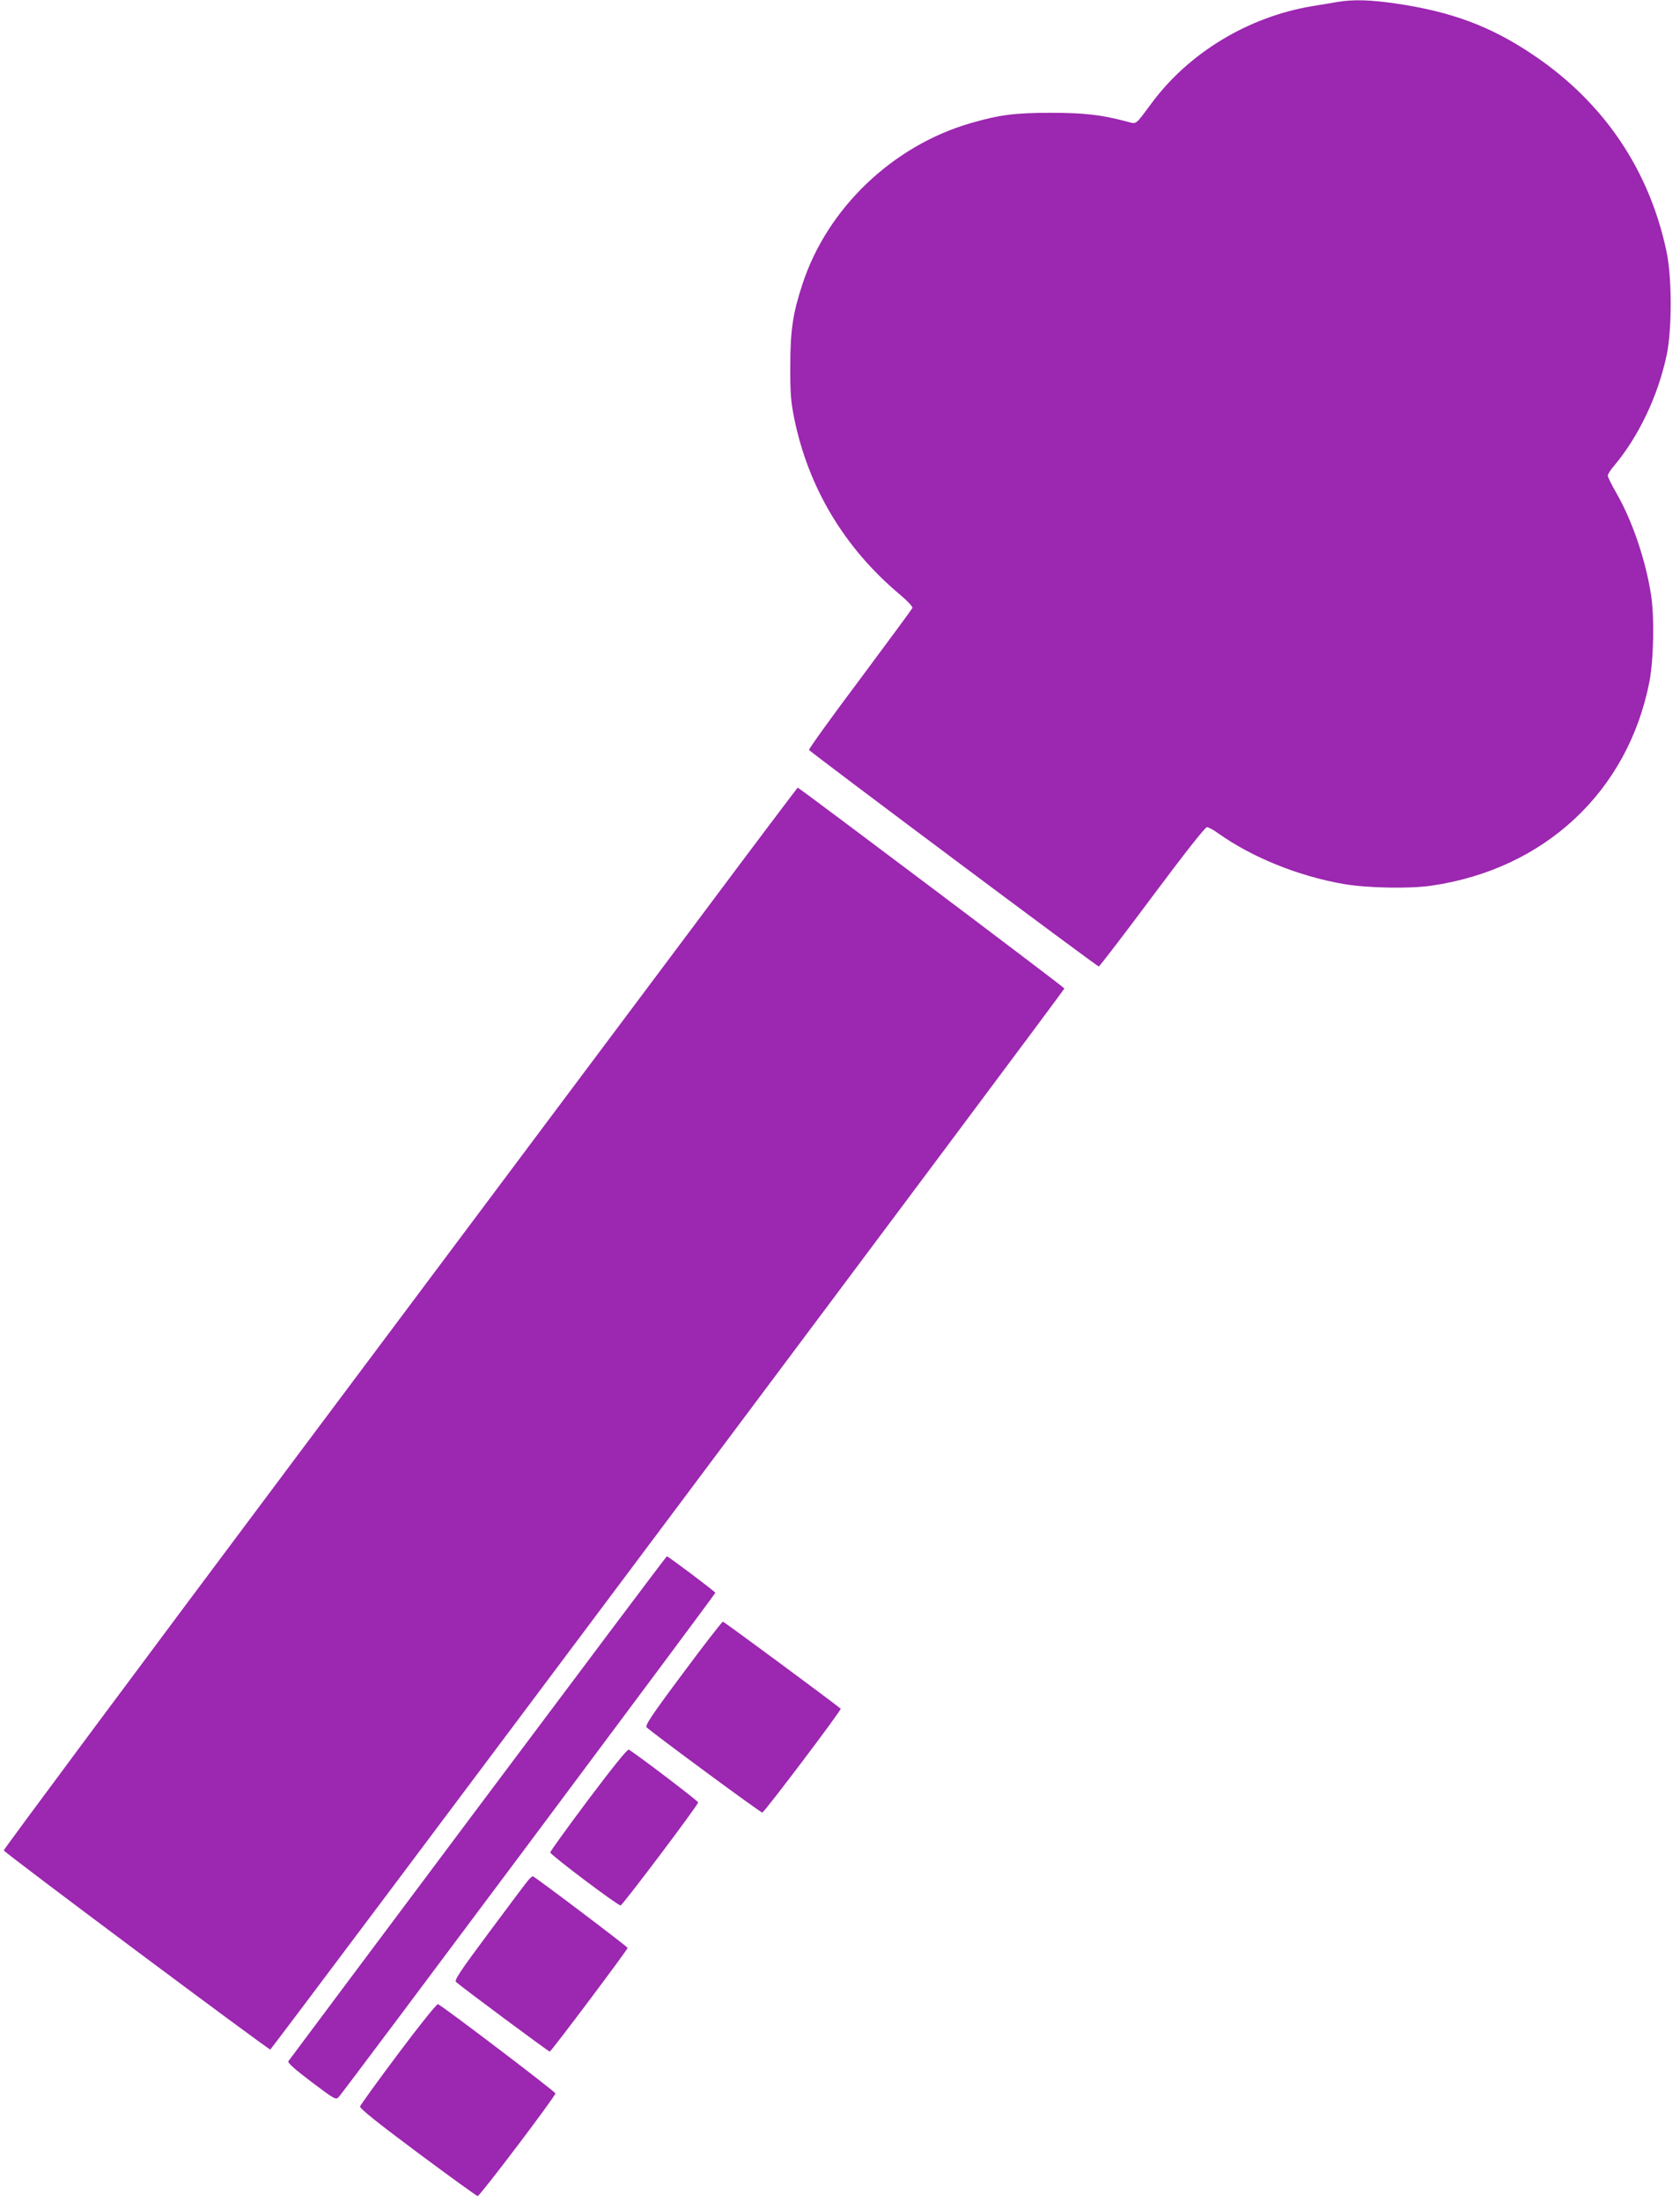<?xml version="1.0" standalone="no"?>
<!DOCTYPE svg PUBLIC "-//W3C//DTD SVG 20010904//EN"
 "http://www.w3.org/TR/2001/REC-SVG-20010904/DTD/svg10.dtd">
<svg version="1.0" xmlns="http://www.w3.org/2000/svg"
 width="977pt" height="1280pt" viewBox="0 0 977 1280"
 preserveAspectRatio="xMidYMid meet">
<g transform="translate(0,1280) scale(0.1,-0.1)"
fill="#9c27b0" stroke="none">
<path d="M7780 12789 c-30 -5 -98 -17 -150 -25 -371 -62 -716 -271 -933 -564
-99 -133 -84 -122 -147 -106 -148 39 -245 50 -440 50 -210 0 -299 -12 -465
-60 -455 -132 -835 -496 -979 -938 -55 -168 -70 -266 -70 -471 -1 -160 3 -208
22 -304 82 -406 292 -757 615 -1028 43 -36 76 -71 73 -78 -2 -7 -140 -193
-305 -415 -166 -221 -299 -406 -296 -411 9 -14 1674 -1259 1685 -1259 4 0 144
182 310 405 185 248 308 405 319 405 9 0 39 -16 66 -36 197 -140 466 -249 732
-295 137 -23 381 -28 508 -9 659 96 1142 548 1267 1185 25 130 30 381 9 510
-32 202 -109 428 -201 588 -28 48 -50 94 -50 101 0 8 16 34 37 58 142 169 254
403 305 641 32 149 32 456 -1 607 -101 476 -367 867 -775 1141 -248 167 -474
251 -801 299 -147 21 -244 24 -335 9z"/>
<path d="M4069 7462 c-312 -416 -1351 -1805 -2309 -3085 -958 -1280 -1740
-2332 -1738 -2337 4 -14 1541 -1161 1550 -1158 10 4 4618 6160 4618 6170 0 7
-1543 1168 -1551 1168 -2 -1 -259 -341 -570 -758z"/>
<path d="M2779 2288 c-602 -804 -1097 -1467 -1102 -1474 -5 -9 35 -45 134
-120 137 -103 142 -106 159 -88 29 31 2190 2924 2190 2932 -1 7 -273 212 -282
212 -3 0 -497 -658 -1099 -1462z"/>
<path d="M3971 3069 c-188 -252 -221 -303 -210 -314 40 -37 661 -495 672 -495
12 1 463 598 456 604 -48 40 -678 506 -685 506 -5 0 -110 -135 -233 -301z"/>
<path d="M3422 2336 c-122 -163 -222 -301 -222 -308 1 -14 391 -308 409 -308
11 0 451 584 451 599 0 9 -381 298 -404 307 -8 3 -98 -109 -234 -290z"/>
<path d="M3073 1868 c-11 -13 -113 -148 -227 -302 -170 -228 -205 -281 -194
-291 30 -28 538 -405 545 -405 9 1 453 593 453 603 0 7 -543 417 -552 417 -2
0 -14 -10 -25 -22z"/>
<path d="M2316 858 c-120 -160 -220 -299 -222 -307 -3 -11 103 -96 334 -268
187 -139 344 -253 350 -253 13 0 452 580 452 597 0 10 -657 509 -683 519 -7 2
-110 -126 -231 -288z"/>
</g>
</svg>
